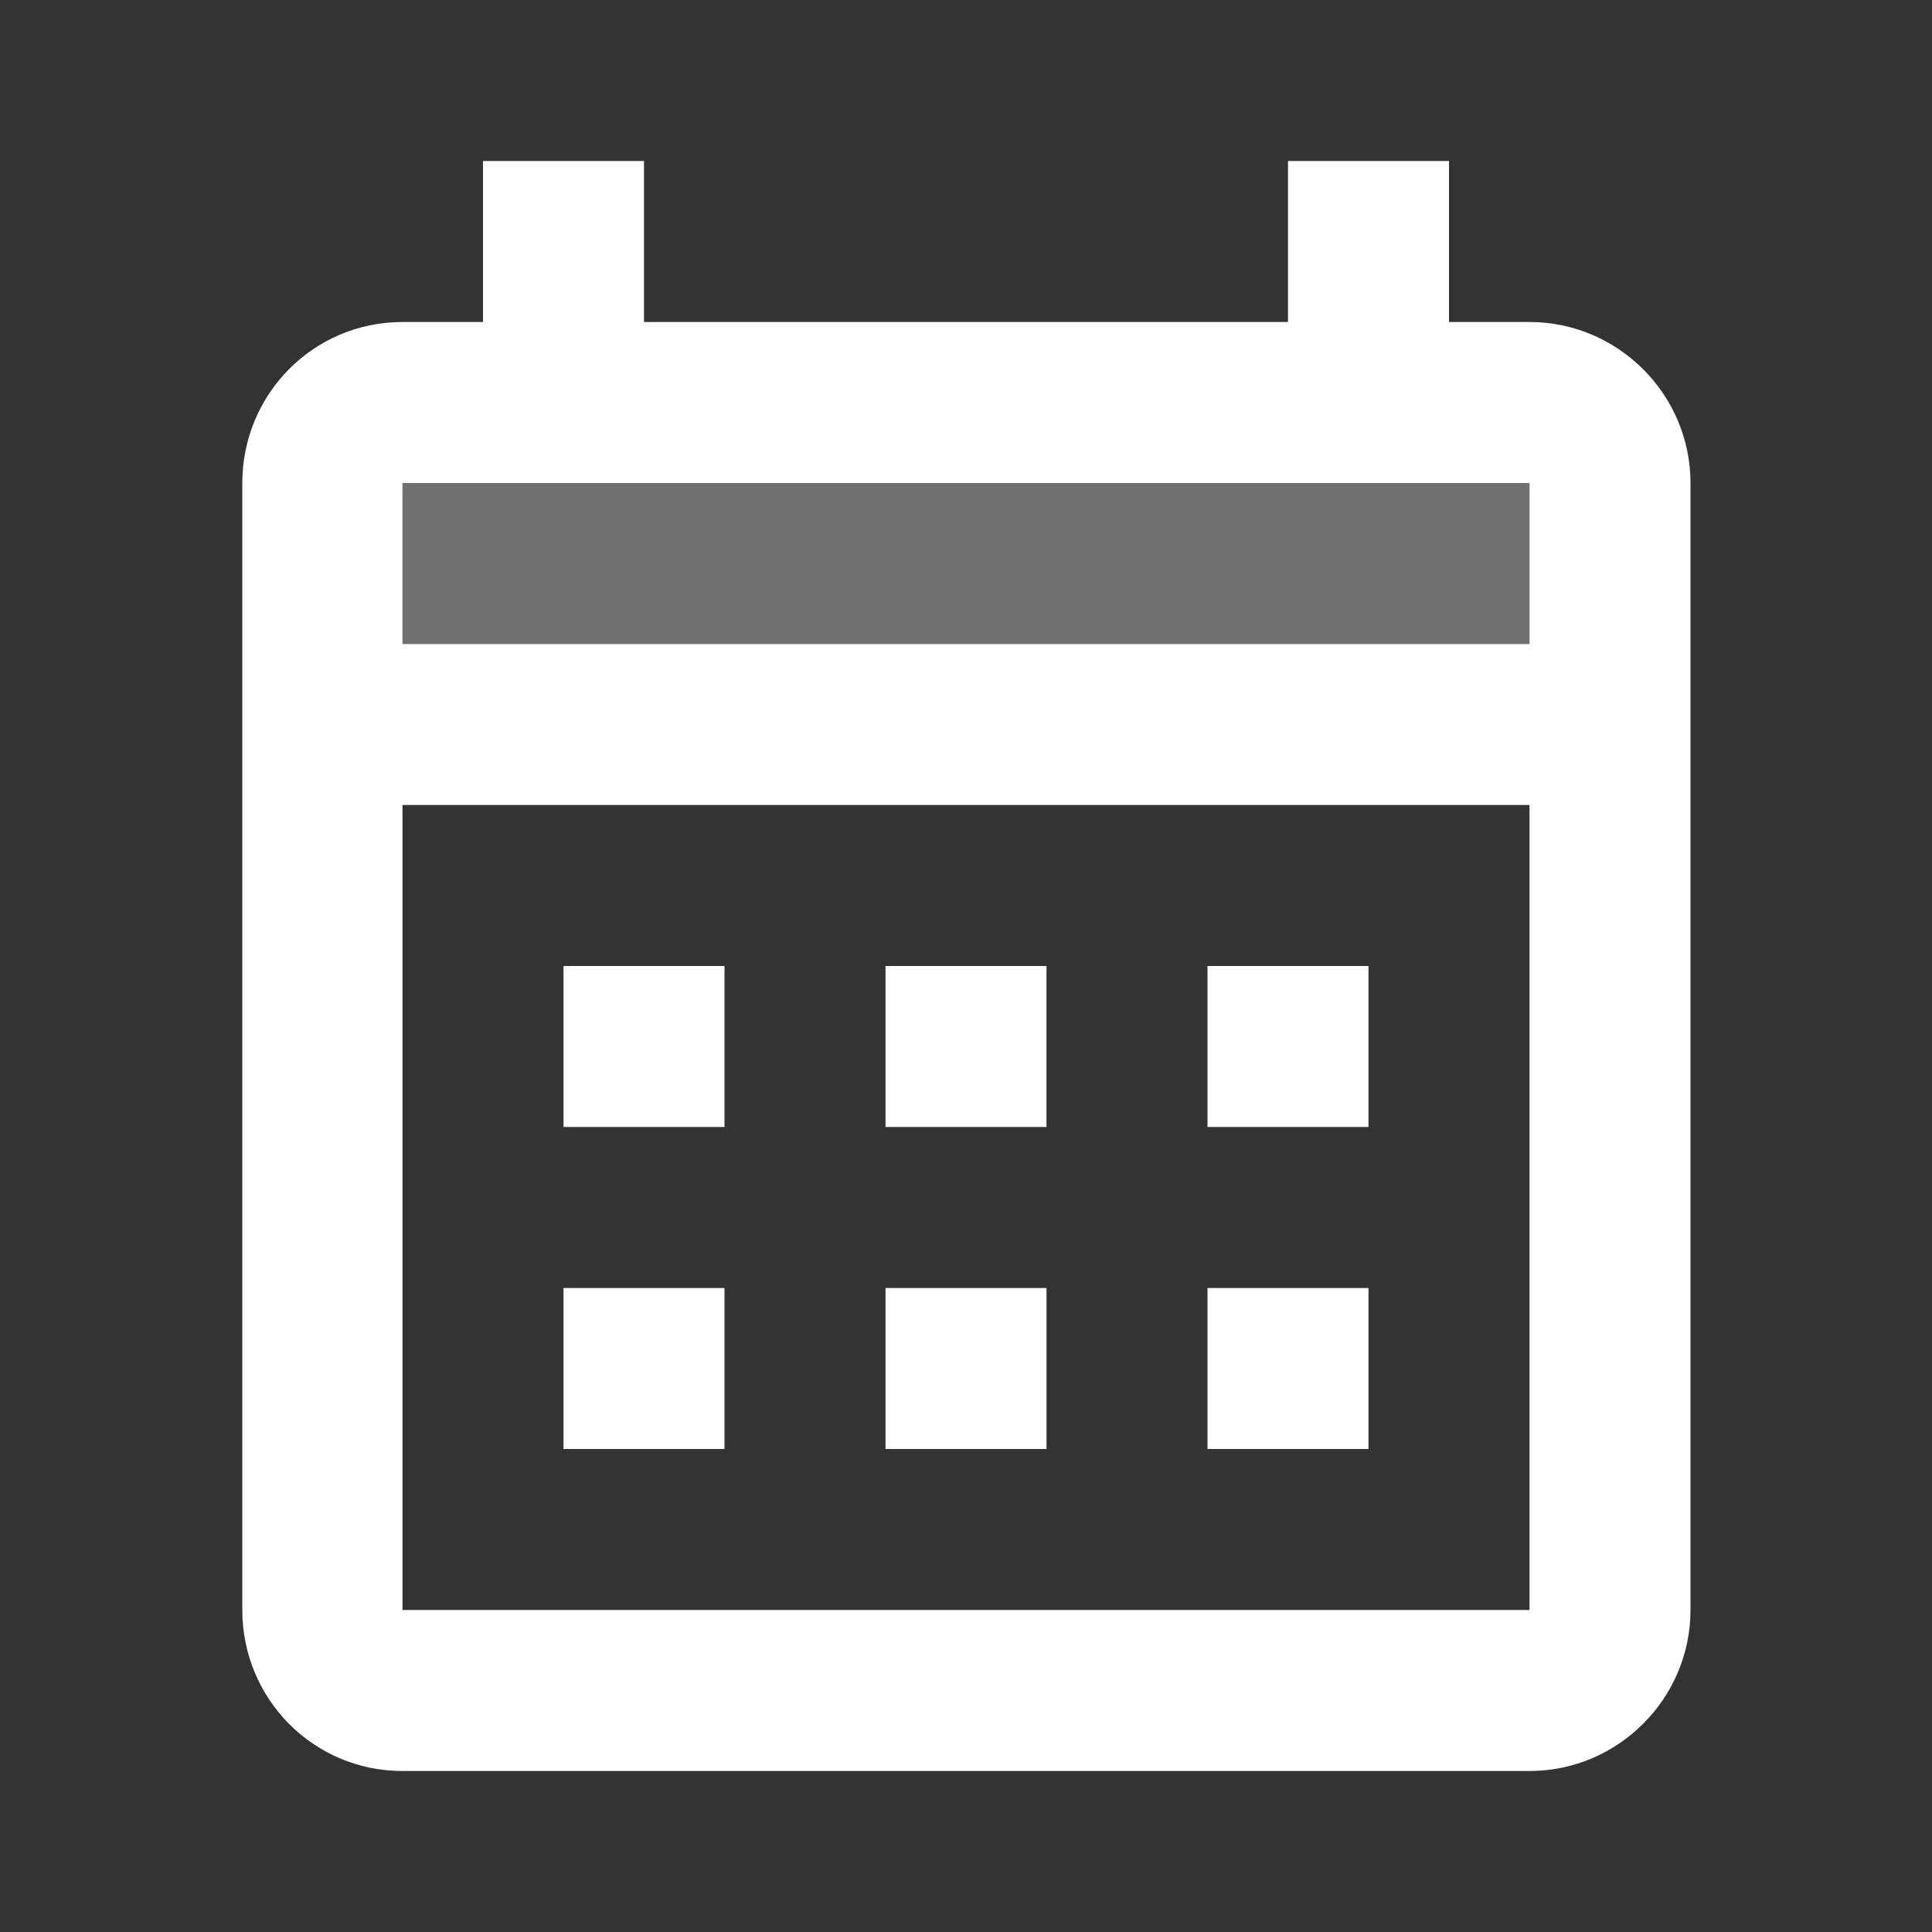 <?xml version="1.0" encoding="UTF-8"?><svg id="Calque_1" xmlns="http://www.w3.org/2000/svg" viewBox="0 0 24 24"><rect x="0" y="0" width="24" height="24" fill="#333333" stroke="none"/><defs><style>.cls-1,.cls-2{fill:#fff;}.cls-2{isolation:isolate;opacity:.3;}.cls-3{fill:none;}</style></defs><rect class="cls-3" x="0" width="24" height="24"/><g><rect class="cls-2" x="5" y="6" width="14" height="2"/><path class="cls-1" d="m19,4h-1v-2h-2v2H8v-2h-2v2h-1c-1.11,0-1.99.9-1.99,2v14c0,1.1.88,2,1.99,2h14c1.1,0,2-.9,2-2V6c0-1.1-.9-2-2-2Zm0,16H5v-10h14v10Zm0-12H5v-2h14v2Zm-10,6h-2v-2h2v2Zm4,0h-2v-2h2v2Zm4,0h-2v-2h2v2Zm-8,4h-2v-2h2v2Zm4,0h-2v-2h2v2Zm4,0h-2v-2h2v2Z"/></g></svg>